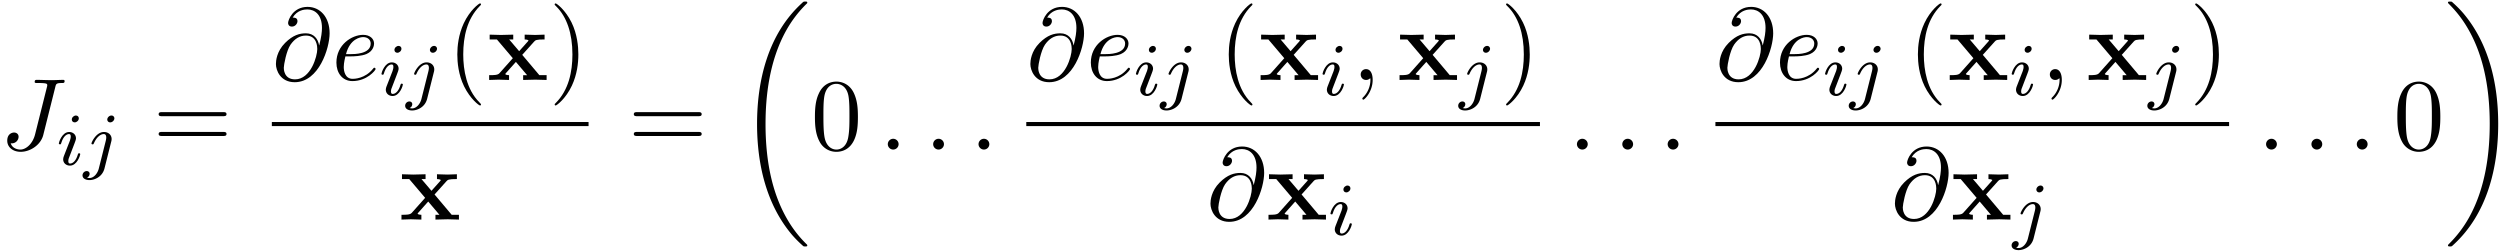 <svg xmlns="http://www.w3.org/2000/svg" xmlns:xlink="http://www.w3.org/1999/xlink" width="447" height="45" viewBox="1872.02 1483.048 267.198 26.899"><defs><path id="g1-18" d="M7.636 25.625c0-.043-.021-.065-.043-.098a12.2 12.2 0 0 1-1.866-2.312c-1.756-2.815-2.552-6.36-2.552-10.56 0-2.935.392-6.72 2.192-9.971A12.5 12.5 0 0 1 7.604-.24c.032-.033.032-.055.032-.087 0-.11-.076-.11-.229-.11s-.174 0-.338.164c-3.654 3.328-4.8 8.324-4.8 12.917 0 4.287.982 8.607 3.753 11.869.218.25.633.698 1.08 1.09.13.132.153.132.305.132s.23 0 .23-.11"/><path id="g1-19" d="M5.75 12.655c0-4.288-.983-8.608-3.754-11.87a12 12 0 0 0-1.08-1.09C.786-.436.764-.436.611-.436c-.131 0-.23 0-.23.109 0 .043.044.087.066.109C.83.175 1.56.905 2.291 2.084c1.756 2.814 2.553 6.36 2.553 10.56 0 2.934-.393 6.72-2.193 9.97a12.5 12.5 0 0 1-2.226 2.913c-.021.033-.043.066-.043.098 0 .11.098.11.229.11.153 0 .174 0 .338-.164 3.655-3.327 4.8-8.324 4.8-12.916"/><path id="g4-40" d="M3.61 2.618c0-.033 0-.054-.185-.24-1.363-1.374-1.712-3.436-1.712-5.105 0-1.898.414-3.797 1.756-5.16.142-.131.142-.153.142-.186 0-.076-.044-.109-.11-.109-.108 0-1.09.742-1.734 2.127-.556 1.2-.687 2.411-.687 3.328 0 .85.12 2.17.72 3.403.655 1.342 1.593 2.051 1.702 2.051.065 0 .109-.032.109-.109"/><path id="g4-41" d="M3.153-2.727c0-.851-.12-2.171-.72-3.404C1.778-7.473.84-8.18.73-8.18c-.066 0-.11.043-.11.108 0 .033 0 .055.208.251C1.9-6.742 2.52-5.007 2.52-2.727c0 1.865-.404 3.785-1.756 5.16-.142.13-.142.152-.142.185 0 .066.043.11.109.11.109 0 1.09-.743 1.734-2.128.557-1.2.688-2.41.688-3.327"/><path id="g4-48" d="M5.018-3.49c0-.874-.054-1.746-.436-2.554C4.08-7.09 3.185-7.265 2.727-7.265c-.654 0-1.45.283-1.898 1.298C.48-5.215.425-4.364.425-3.491c0 .818.044 1.8.491 2.63A2 2 0 0 0 2.716.24c.59 0 1.419-.23 1.899-1.265.349-.753.403-1.604.403-2.466M2.716 0c-.425 0-1.069-.273-1.265-1.32-.12-.655-.12-1.658-.12-2.302 0-.698 0-1.418.087-2.007.207-1.298 1.026-1.396 1.298-1.396.36 0 1.08.196 1.288 1.276.109.61.109 1.44.109 2.127 0 .818 0 1.56-.12 2.258C3.829-.327 3.207 0 2.716 0"/><path id="g4-61" d="M7.495-3.567c.163 0 .37 0 .37-.218s-.207-.219-.36-.219H.971c-.153 0-.36 0-.36.219s.207.218.37.218zm.01 2.116c.153 0 .36 0 .36-.218s-.207-.218-.37-.218H.982c-.164 0-.371 0-.371.218s.207.218.36.218z"/><path id="g3-58" d="M2.095-.578c0-.317-.262-.578-.579-.578s-.578.261-.578.578S1.2 0 1.516 0s.579-.262.579-.578"/><path id="g3-59" d="M2.215-.01c0-.72-.273-1.146-.699-1.146a.56.56 0 0 0-.578.578c0 .294.218.578.578.578a.57.57 0 0 0 .382-.142c.033-.022.044-.033.055-.033s.022.011.022.164c0 .807-.382 1.462-.742 1.822-.12.12-.12.142-.12.174 0 .077.054.12.109.12.12 0 .993-.84.993-2.116"/><path id="g3-64" d="M5.05-3.698c-.108-.677-.555-1.287-1.406-1.287-.666 0-1.375.174-2.226 1.025-.905.905-.982 1.92-.982 2.258C.436-1.025.916.24 2.444.24c2.596 0 3.73-3.665 3.73-5.225 0-1.735-1.014-2.826-2.356-2.826-1.582 0-2.083 1.418-2.083 1.724 0 .152.087.382.414.382.36 0 .59-.328.59-.579 0-.381-.339-.381-.514-.381.48-.808 1.255-.873 1.571-.873.797 0 1.56.567 1.56 1.974 0 .426-.065.982-.294 1.866zM2.477-.065c-1.2 0-1.2-1.124-1.2-1.233 0-.295.273-1.822.72-2.477.437-.621.971-.97 1.648-.97 1.189 0 1.21 1.221 1.21 1.44 0 .785-.698 3.24-2.378 3.24"/><path id="g3-74" d="M5.902-6.655c.087-.36.109-.458.709-.458.174 0 .294 0 .294-.207 0-.098-.065-.13-.152-.13-.273 0-.938.032-1.211.032-.36 0-1.244-.033-1.604-.033-.098 0-.229 0-.229.218 0 .12.087.12.371.12.25 0 .36 0 .633.022.262.033.338.066.338.218 0 .066-.022.142-.044.23L3.753-1.637C3.49-.578 2.749 0 2.182 0c-.284 0-.862-.11-1.037-.676.033.01.11.01.131.01a.72.72 0 0 0 .71-.698c0-.349-.295-.458-.48-.458-.197 0-.731.131-.731.873 0 .676.578 1.189 1.44 1.189 1.003 0 2.138-.72 2.41-1.8z"/><path id="g3-101" d="M2.04-2.52c.316 0 1.124-.022 1.67-.25.763-.328.817-.972.817-1.125 0-.48-.414-.927-1.167-.927-1.21 0-2.858 1.058-2.858 2.967C.502-.742 1.145.12 2.215.12c1.56 0 2.476-1.156 2.476-1.287 0-.066-.066-.142-.131-.142-.055 0-.076.022-.142.109C3.556-.12 2.368-.12 2.236-.12c-.85 0-.949-.916-.949-1.265 0-.131.011-.47.175-1.135zm-.513-.24c.426-1.658 1.55-1.822 1.833-1.822.513 0 .807.317.807.687 0 1.135-1.745 1.135-2.192 1.135z"/><path id="g0-120" d="M3.775-2.684 5.05-4.102c.142-.153.207-.229 1.113-.229v-.513c-.382.022-.95.033-1.004.033-.273 0-.818-.022-1.124-.033v.513c.153 0 .284.022.415.098-.044.066-.044.088-.087.131l-.917 1.026-1.069-1.255h.437v-.513c-.284.011-.971.033-1.32.033s-.84-.022-1.2-.033v.513h.774L2.77-2.324 1.34-.72c-.183.207-.575.207-1.1.207V0c.382-.022.95-.033 1.004-.033.272 0 .905.022 1.123.033v-.513c-.196 0-.403-.054-.403-.12 0-.01 0-.022.076-.109L3.098-1.93l1.2 1.418h-.425V0c.283-.01.949-.033 1.309-.033.349 0 .84.022 1.2.033v-.513h-.775z"/><path id="g2-105" d="M2.375-4.973c0-.176-.127-.303-.31-.303-.208 0-.44.191-.44.43 0 .176.128.303.312.303.207 0 .438-.191.438-.43M1.211-2.048l-.43 1.1c-.04.12-.08.215-.08.35 0 .39.303.678.726.678.773 0 1.1-1.116 1.1-1.22 0-.08-.064-.103-.12-.103-.096 0-.112.055-.136.135-.183.638-.51.965-.828.965-.096 0-.192-.04-.192-.256 0-.19.056-.334.16-.581q.118-.323.247-.646l.247-.645c.072-.184.167-.43.167-.566 0-.399-.319-.678-.725-.678-.773 0-1.108 1.116-1.108 1.22 0 .071.056.103.12.103.103 0 .111-.048.135-.127.223-.757.59-.973.829-.973.112 0 .191.04.191.263 0 .08-.008.192-.087.43z"/><path id="g2-106" d="M3.292-4.973a.304.304 0 0 0-.311-.303c-.24 0-.447.223-.447.43 0 .152.12.303.311.303.24 0 .447-.223.447-.43M1.626.399c-.12.486-.51 1.004-.996 1.004a1 1 0 0 1-.263-.04.46.46 0 0 0 .279-.407C.646.766.502.662.335.662a.46.46 0 0 0-.447.462c0 .303.295.502.75.502.486 0 1.362-.303 1.602-1.26l.717-2.853a1 1 0 0 0 .04-.279c0-.438-.35-.749-.813-.749-.845 0-1.34 1.116-1.34 1.22 0 .071.057.103.12.103.088 0 .096-.024.152-.143.239-.55.645-.957 1.044-.957.167 0 .263.112.263.375 0 .112-.024.223-.048.335z"/></defs><g id="page1"><use xlink:href="#g3-74" x="1872.02" y="1499.034"/><use xlink:href="#g2-105" x="1878.069" y="1500.67"/><use xlink:href="#g2-106" x="1880.952" y="1500.67"/><use xlink:href="#g4-61" x="1888.365" y="1499.034"/><use xlink:href="#g3-64" x="1901.075" y="1491.594"/><use xlink:href="#g3-101" x="1907.473" y="1491.594"/><use xlink:href="#g2-105" x="1912.552" y="1493.23"/><use xlink:href="#g2-106" x="1915.436" y="1493.23"/><use xlink:href="#g4-40" x="1919.818" y="1491.594"/><use xlink:href="#g0-120" x="1924.06" y="1491.594"/><use xlink:href="#g4-41" x="1930.681" y="1491.594"/><path d="M1901.075 1496.089h33.849v.436h-33.849z"/><use xlink:href="#g0-120" x="1914.689" y="1506.517"/><use xlink:href="#g4-61" x="1939.15" y="1499.034"/><use xlink:href="#g1-18" x="1950.665" y="1483.652"/><use xlink:href="#g4-48" x="1958.695" y="1499.034"/><use xlink:href="#g3-58" x="1965.968" y="1499.034"/><use xlink:href="#g3-58" x="1970.816" y="1499.034"/><use xlink:href="#g3-58" x="1975.665" y="1499.034"/><use xlink:href="#g3-64" x="1981.709" y="1491.594"/><use xlink:href="#g3-101" x="1988.106" y="1491.594"/><use xlink:href="#g2-105" x="1993.186" y="1493.23"/><use xlink:href="#g2-106" x="1996.069" y="1493.23"/><use xlink:href="#g4-40" x="2002.269" y="1491.594"/><use xlink:href="#g0-120" x="2006.512" y="1491.594"/><use xlink:href="#g2-105" x="2013.133" y="1493.23"/><use xlink:href="#g3-59" x="2016.514" y="1491.594"/><use xlink:href="#g0-120" x="2021.363" y="1491.594"/><use xlink:href="#g2-106" x="2027.984" y="1493.23"/><use xlink:href="#g4-41" x="2032.366" y="1491.594"/><path d="M1981.709 1496.089h54.9v.436h-54.9z"/><use xlink:href="#g3-64" x="2000.958" y="1506.517"/><use xlink:href="#g0-120" x="2007.356" y="1506.517"/><use xlink:href="#g2-105" x="2013.977" y="1508.154"/><use xlink:href="#g3-58" x="2039.622" y="1499.034"/><use xlink:href="#g3-58" x="2044.471" y="1499.034"/><use xlink:href="#g3-58" x="2049.319" y="1499.034"/><use xlink:href="#g3-64" x="2055.363" y="1491.594"/><use xlink:href="#g3-101" x="2061.761" y="1491.594"/><use xlink:href="#g2-105" x="2066.84" y="1493.23"/><use xlink:href="#g2-106" x="2069.723" y="1493.23"/><use xlink:href="#g4-40" x="2075.924" y="1491.594"/><use xlink:href="#g0-120" x="2080.166" y="1491.594"/><use xlink:href="#g2-105" x="2086.787" y="1493.23"/><use xlink:href="#g3-59" x="2090.169" y="1491.594"/><use xlink:href="#g0-120" x="2095.017" y="1491.594"/><use xlink:href="#g2-106" x="2101.638" y="1493.23"/><use xlink:href="#g4-41" x="2106.02" y="1491.594"/><path d="M2055.363 1496.089h54.9v.436h-54.9z"/><use xlink:href="#g3-64" x="2074.112" y="1506.517"/><use xlink:href="#g0-120" x="2080.51" y="1506.517"/><use xlink:href="#g2-106" x="2087.131" y="1508.154"/><use xlink:href="#g3-58" x="2113.276" y="1499.034"/><use xlink:href="#g3-58" x="2118.125" y="1499.034"/><use xlink:href="#g3-58" x="2122.973" y="1499.034"/><use xlink:href="#g4-48" x="2127.822" y="1499.034"/><use xlink:href="#g1-19" x="2133.276" y="1483.652"/></g><script type="text/ecmascript">if(window.parent.postMessage)window.parent.postMessage(&quot;13.69251|335.25|33.75|&quot;+window.location,&quot;*&quot;);</script></svg>